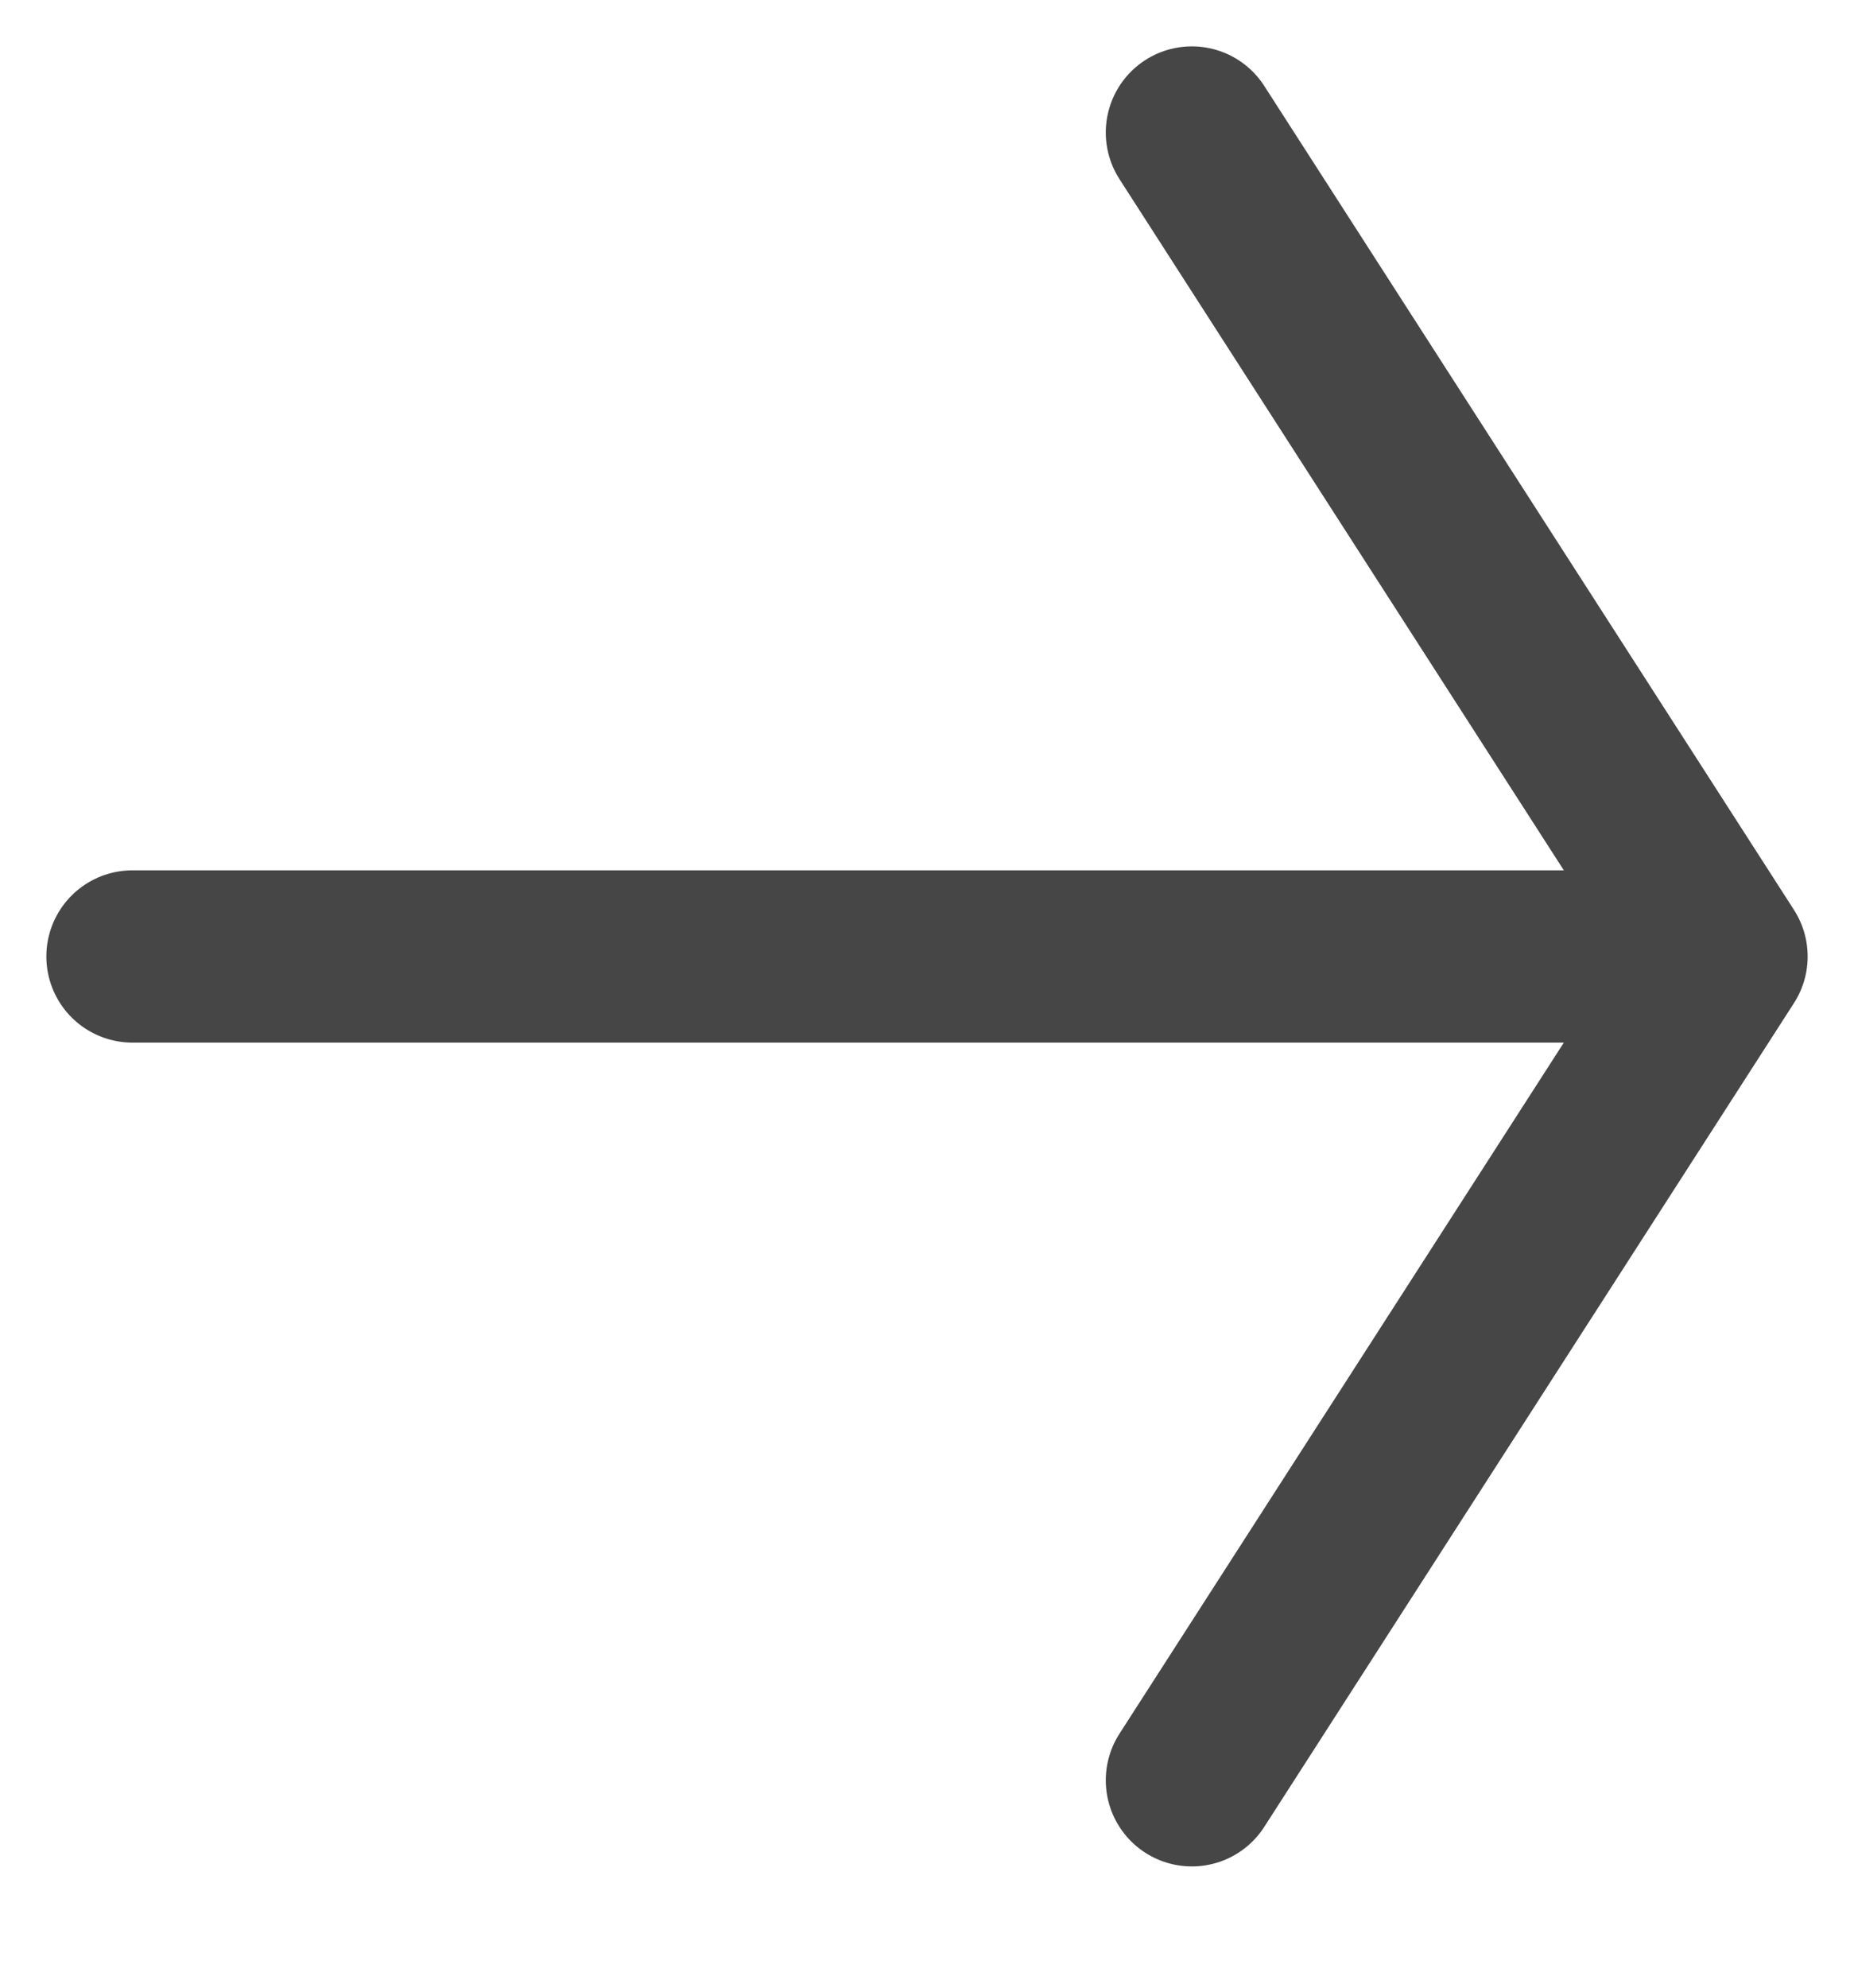<?xml version="1.0" encoding="UTF-8"?> <svg xmlns="http://www.w3.org/2000/svg" width="14" height="15" viewBox="0 0 14 15" fill="none"><path d="M9 1L13 7.218ZM13 7.218L9 13.435ZM13 7.218H1Z" fill="#464646"></path><path d="M9 1L13 7.218M13 7.218L9 13.435M13 7.218H1" stroke="#464646" stroke-width="1.3" stroke-miterlimit="10" stroke-linecap="round" stroke-linejoin="round"></path></svg> 